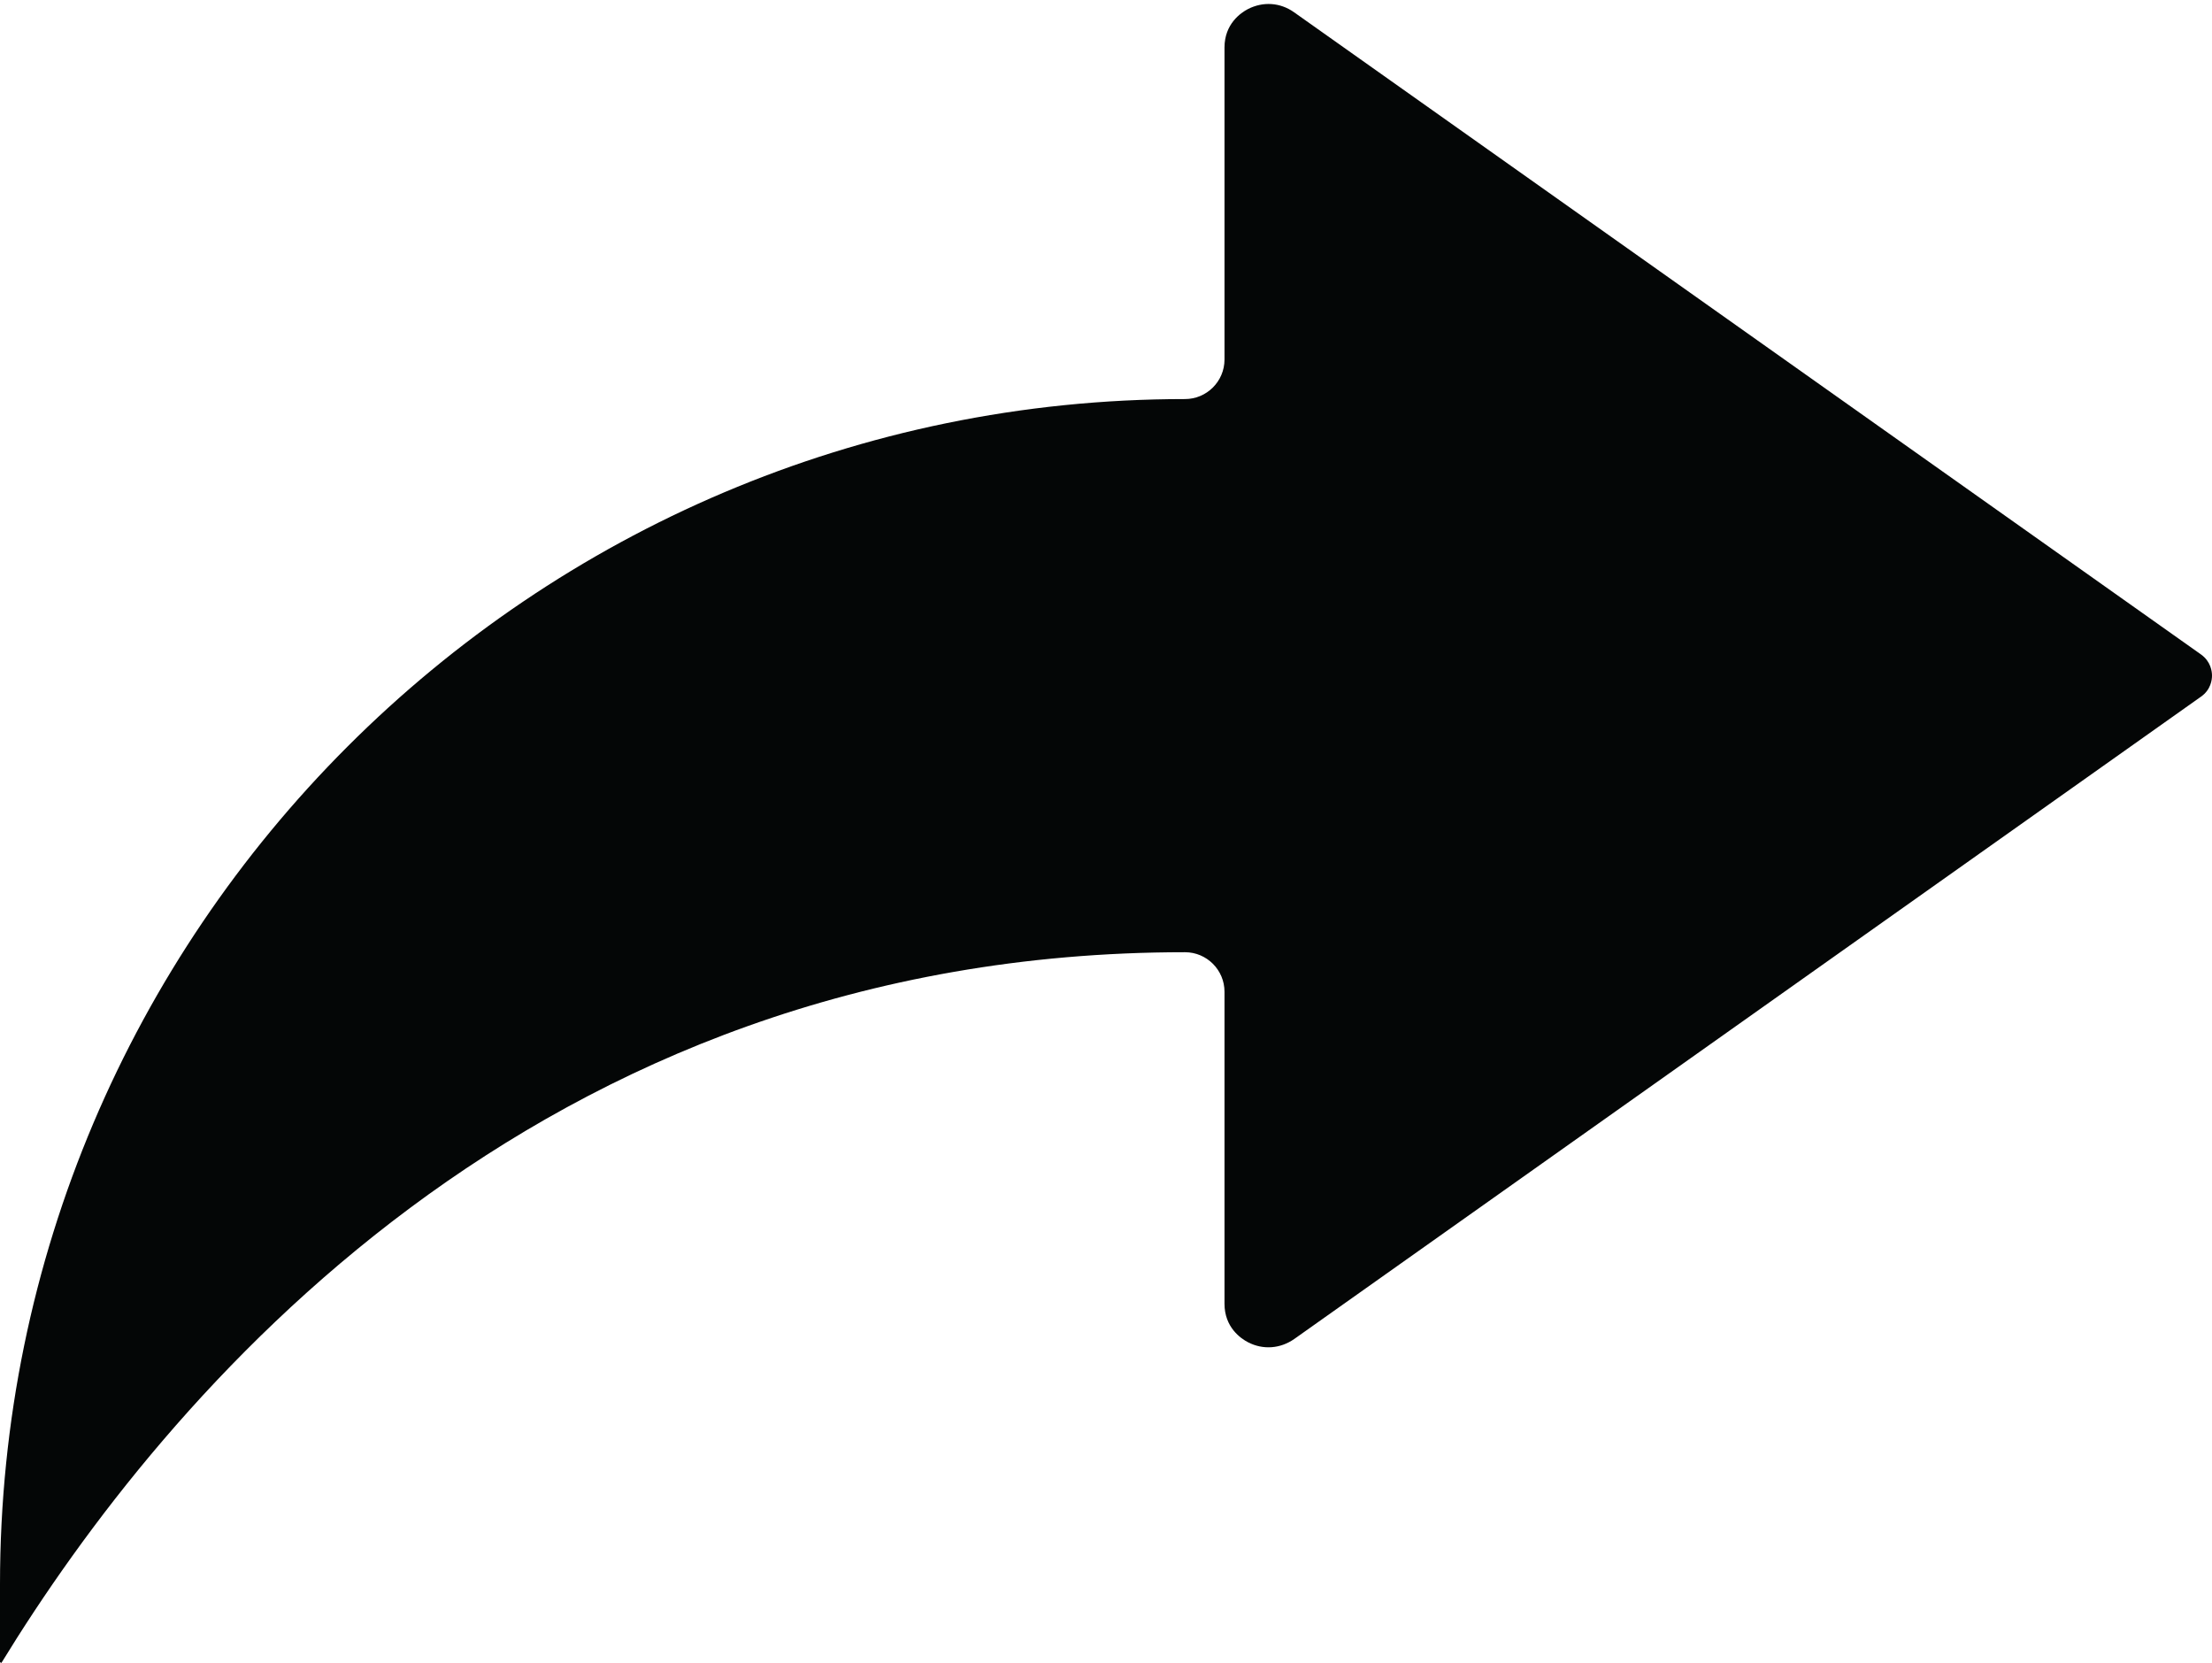 <?xml version="1.0" encoding="UTF-8"?><svg xmlns="http://www.w3.org/2000/svg" xmlns:xlink="http://www.w3.org/1999/xlink" height="42.1" preserveAspectRatio="xMidYMid meet" version="1.0" viewBox="2.0 8.9 56.0 42.1" width="56.0" zoomAndPan="magnify"><g id="change1_1"><path d="M 2 50.969 C 2 50.969 2.035 50.988 2.035 50.988 C 6.148 44.273 15.512 33 32 33 C 32.551 33 33 33.449 33 34 L 33 41.898 C 33 42.496 33.414 42.777 33.594 42.871 C 33.977 43.07 34.414 43.035 34.766 42.789 L 57.723 26.531 C 57.973 26.355 58 26.102 58 26 C 58 25.898 57.973 25.645 57.723 25.465 L 34.762 9.211 C 34.41 8.961 33.977 8.934 33.594 9.129 C 33.414 9.223 33 9.504 33 10.102 L 33 18 C 33 18.551 32.551 19 32 19 C 15.457 19 2 32.457 2 49 L 2 50.969" fill="#040606"/></g></svg>